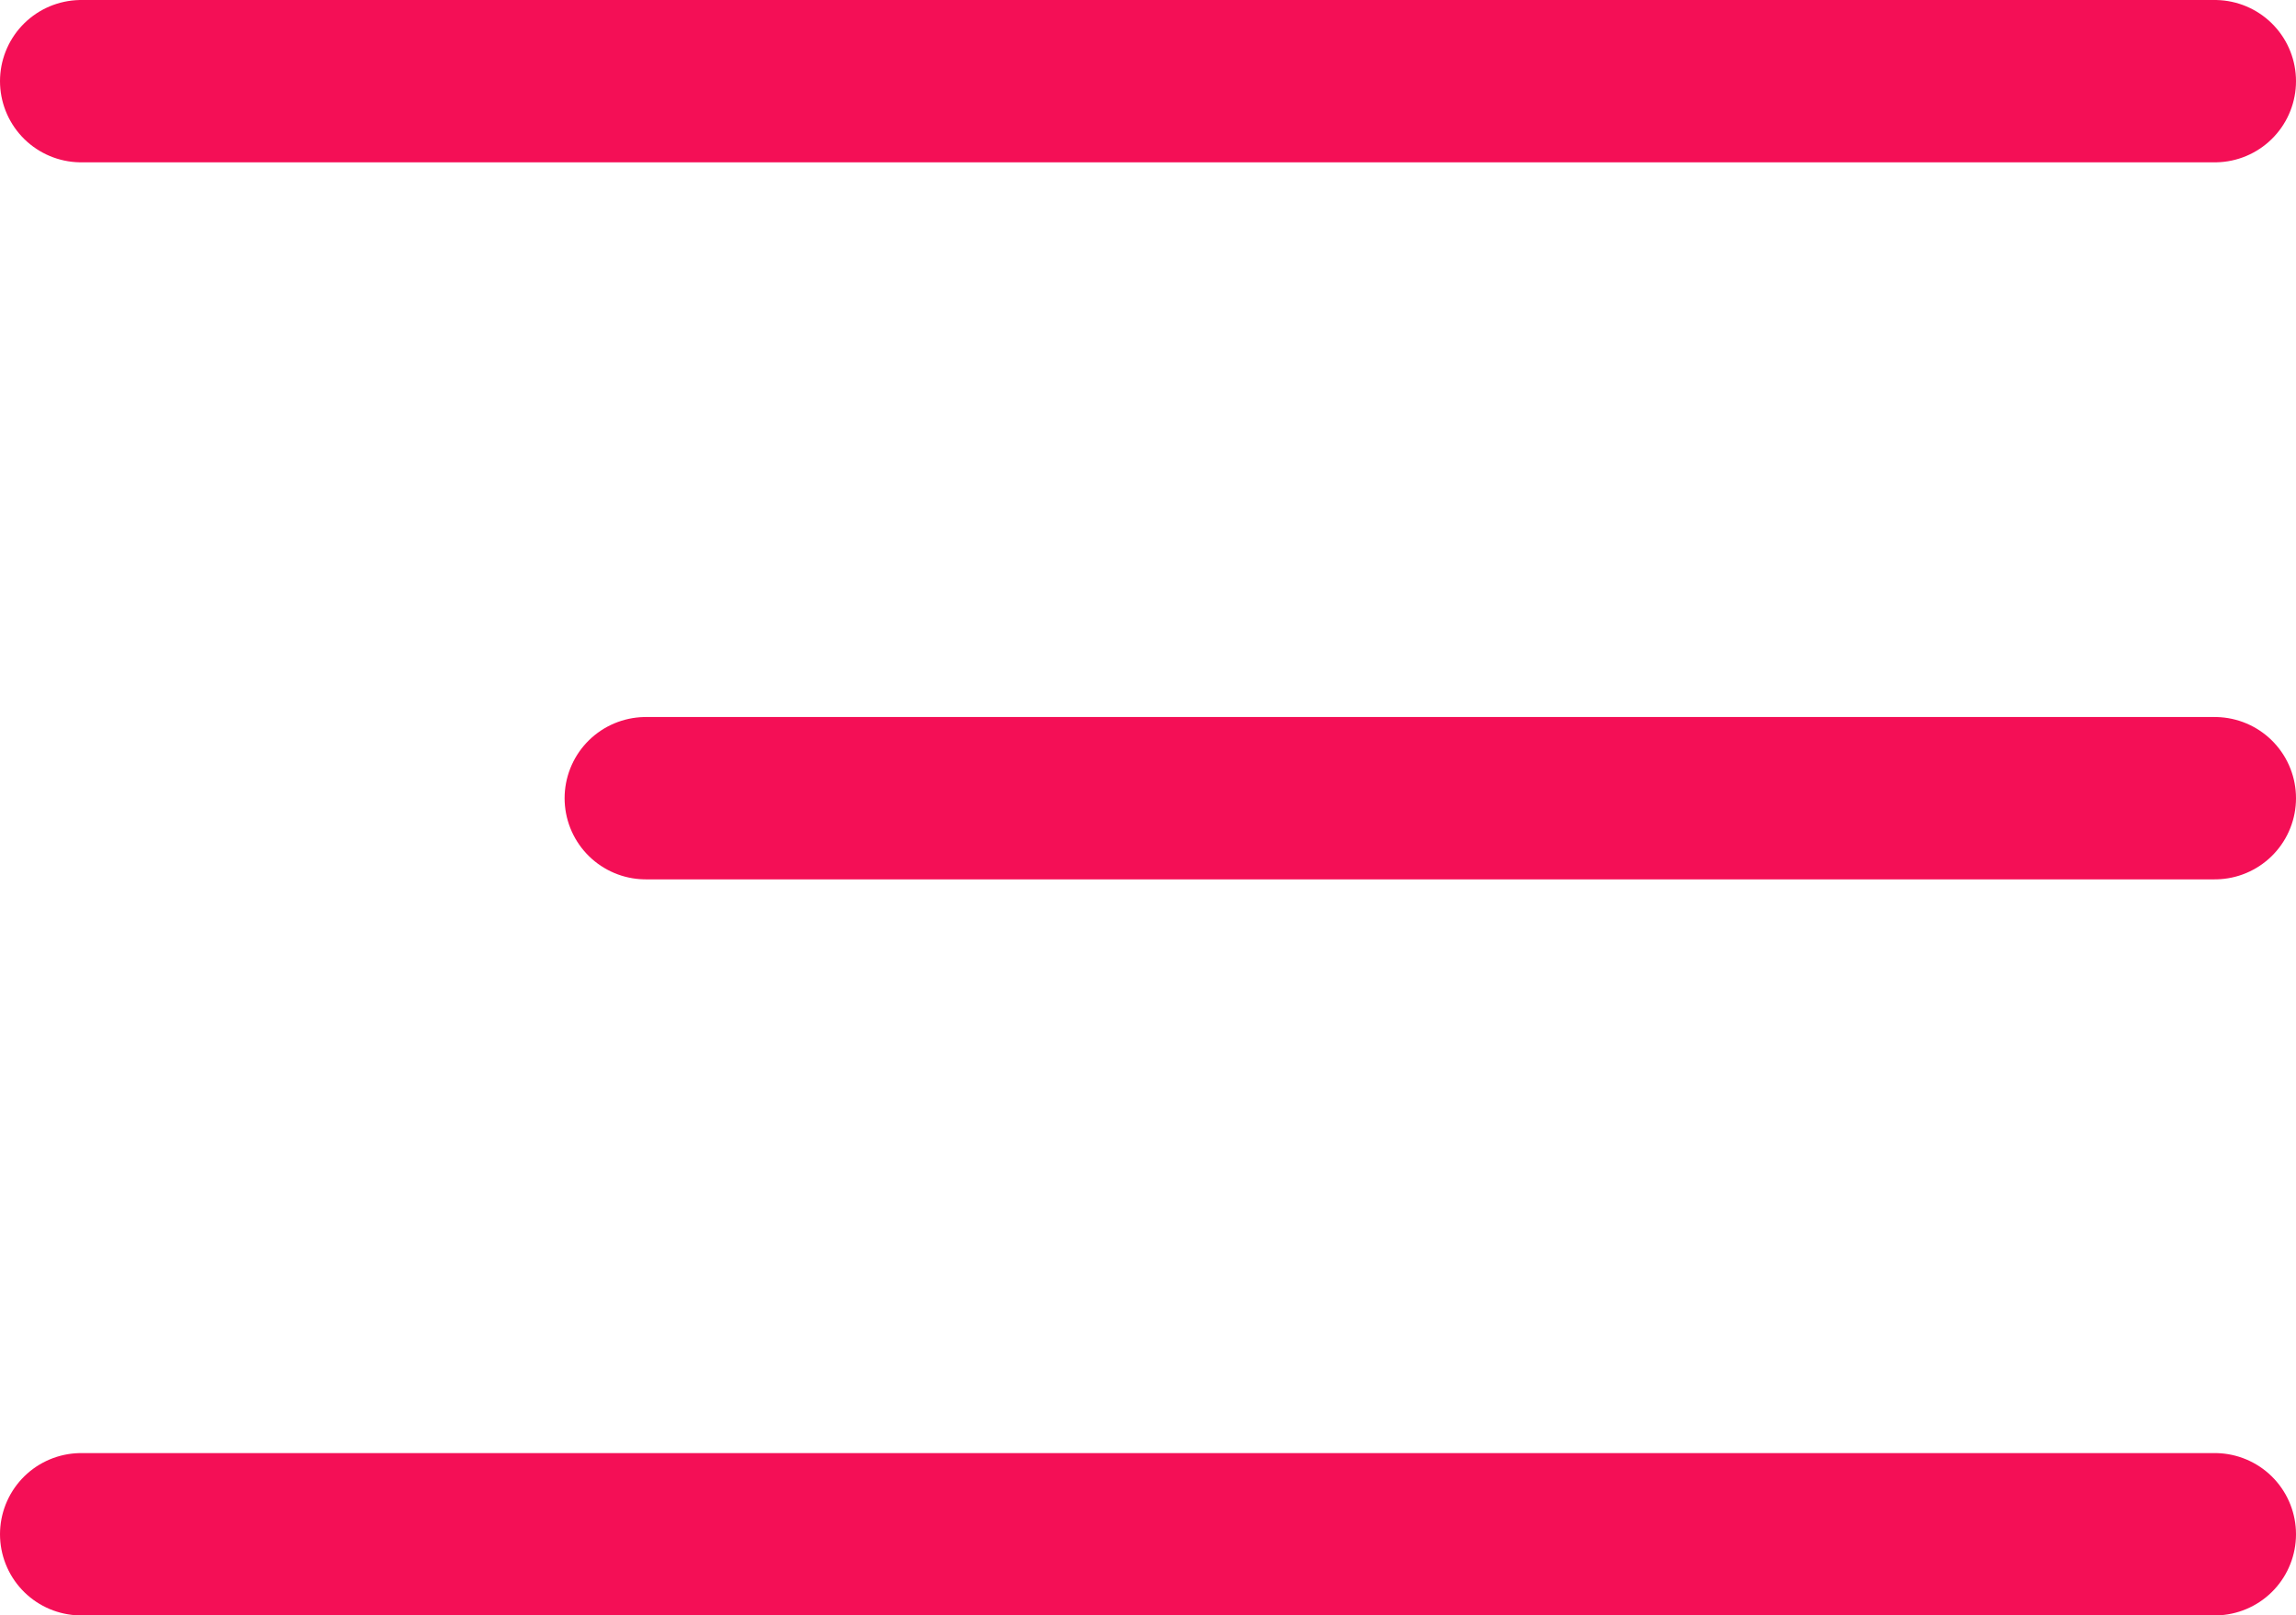 <?xml version="1.0" encoding="UTF-8"?><svg id="a" xmlns="http://www.w3.org/2000/svg" viewBox="0 0 49.49 34.83"><defs><style>.b{fill:none;stroke:#f40f56;stroke-linecap:round;stroke-miterlimit:10;stroke-width:3.5px;}</style></defs><line class="b" x1="1.75" y1="1.75" x2="47.74" y2="1.75"/><line class="b" x1="1.75" y1="33.08" x2="47.74" y2="33.08"/><line class="b" x1="13.92" y1="17.21" x2="47.74" y2="17.21"/></svg>